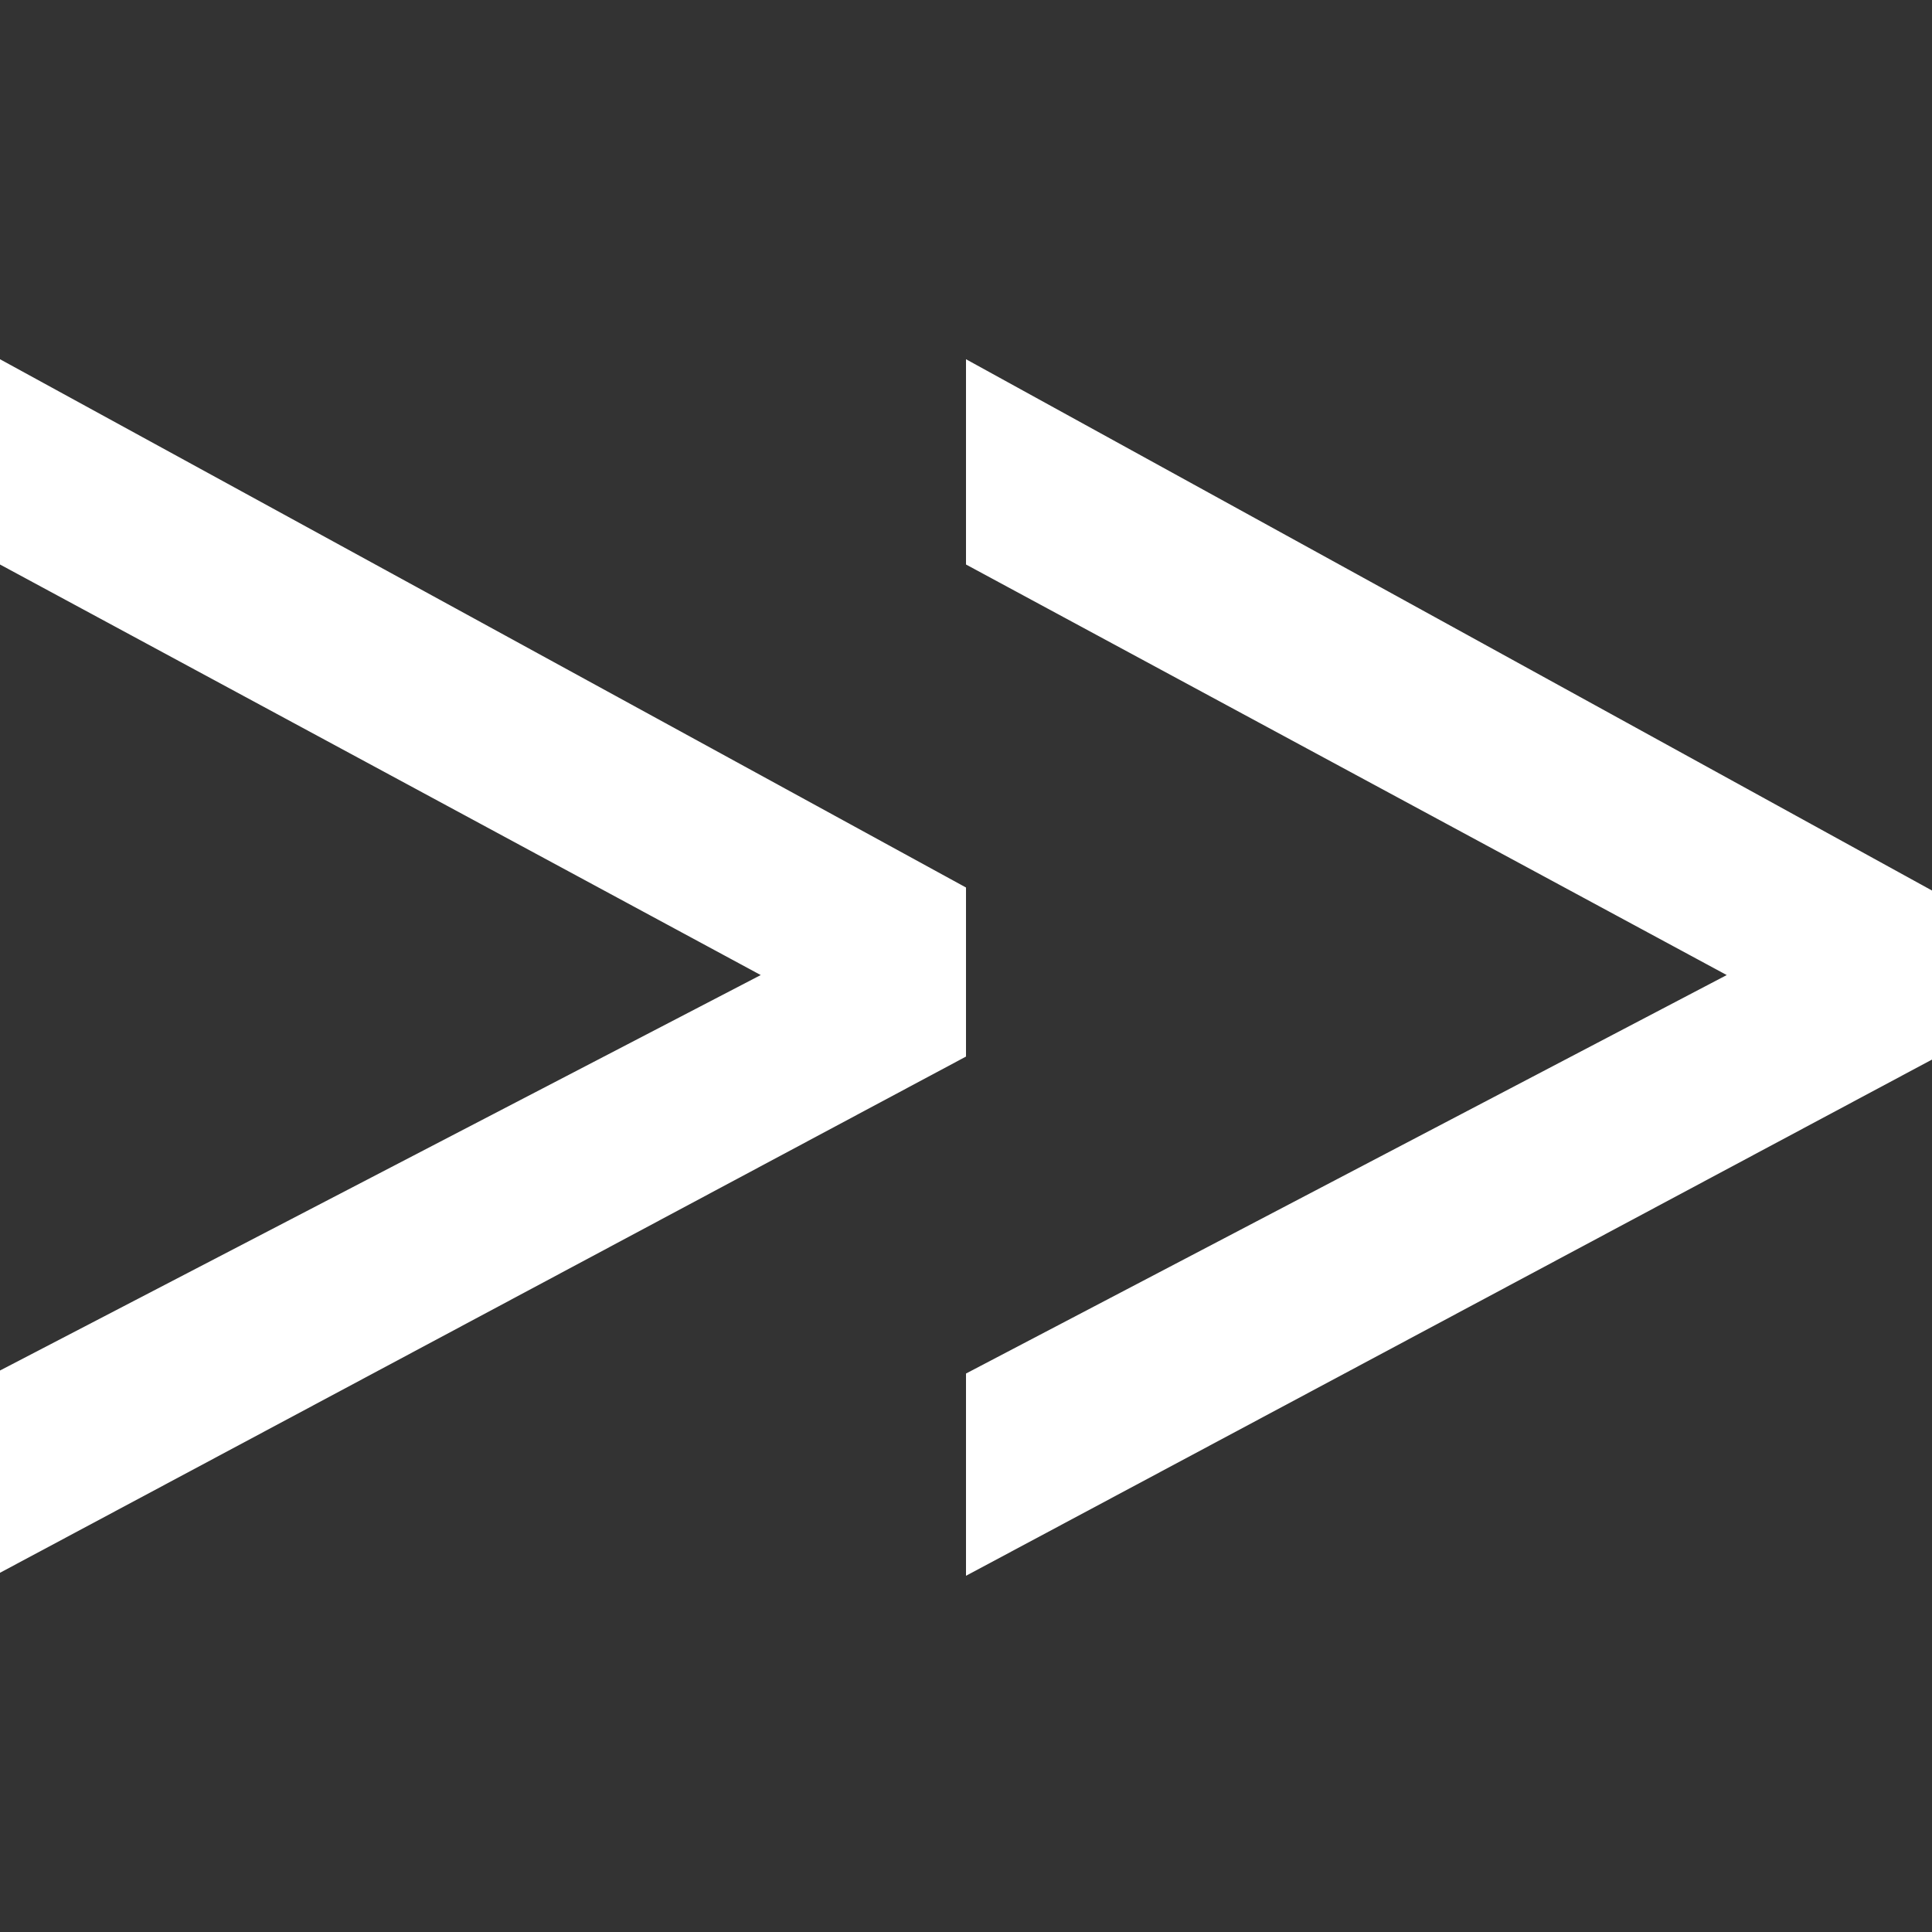 <?xml version="1.0" encoding="UTF-8"?> <svg xmlns="http://www.w3.org/2000/svg" id="Layer_1" version="1.1" viewBox="0 0 64 64"><rect x="0" y="0" width="64" height="64" fill="#333333" stroke="none"/><defs><style> .st0 { fill: #fff; } </style></defs><path class="st0" d="M32,29.4L0,11.9v6.8l25.2,13.6L0,45.4v6.7l32-17.1v-5.6ZM32,11.9v6.8l25.2,13.6-25.2,13.2v6.7l32-17.1v-5.6L32,11.9Z"></path></svg> 